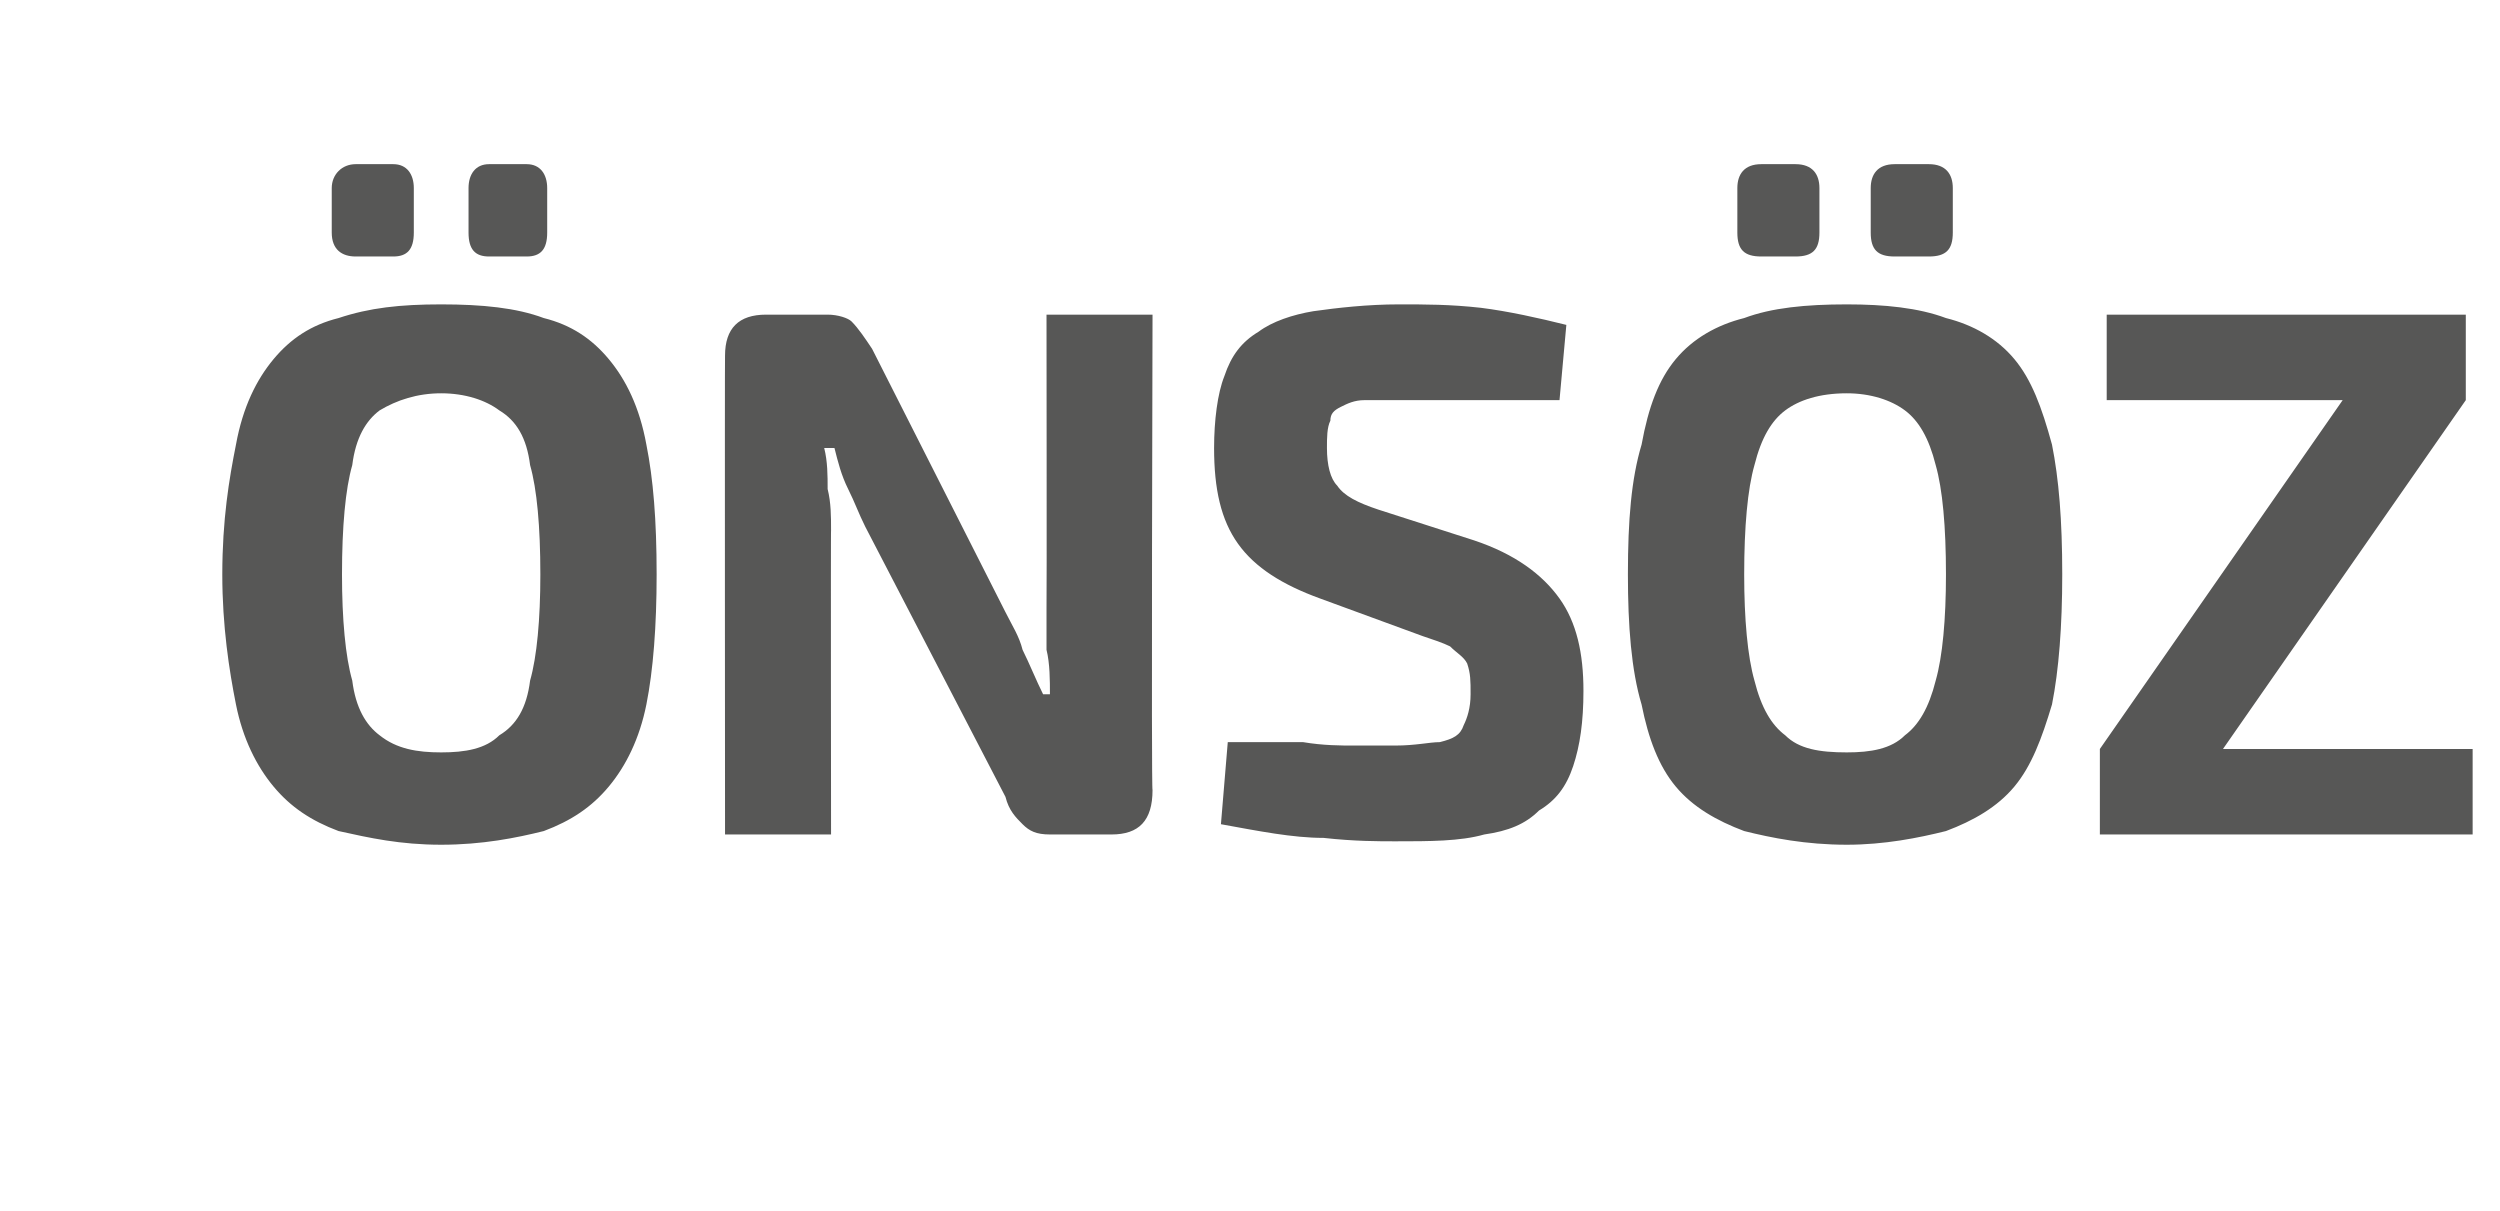 <?xml version="1.0" standalone="no"?><!DOCTYPE svg PUBLIC "-//W3C//DTD SVG 1.1//EN" "http://www.w3.org/Graphics/SVG/1.1/DTD/svg11.dtd"><svg xmlns="http://www.w3.org/2000/svg" version="1.1" width="73.1px" height="35.4px" viewBox="0 -2 73.1 35.4" style="top:-2px">  <desc>ÖNSÖZ</desc>  <defs/>  <g id="Polygon57688">    <path d="M 12.9 6.9 C 14.1 6.9 15.1 7 15.9 7.3 C 16.7 7.5 17.3 7.9 17.8 8.5 C 18.3 9.1 18.7 9.9 18.9 11 C 19.1 12 19.2 13.2 19.2 14.8 C 19.2 16.3 19.1 17.6 18.9 18.6 C 18.7 19.6 18.3 20.4 17.8 21 C 17.3 21.6 16.7 22 15.9 22.3 C 15.1 22.5 14.1 22.7 12.9 22.7 C 11.7 22.7 10.8 22.5 9.9 22.3 C 9.1 22 8.5 21.6 8 21 C 7.5 20.4 7.1 19.6 6.9 18.6 C 6.7 17.6 6.5 16.3 6.5 14.8 C 6.5 13.2 6.7 12 6.9 11 C 7.1 9.9 7.5 9.1 8 8.5 C 8.5 7.9 9.1 7.5 9.9 7.3 C 10.8 7 11.7 6.9 12.9 6.9 Z M 12.9 9.5 C 12.2 9.5 11.6 9.7 11.1 10 C 10.7 10.3 10.4 10.8 10.3 11.6 C 10.1 12.3 10 13.4 10 14.8 C 10 16.1 10.1 17.2 10.3 17.9 C 10.4 18.7 10.7 19.2 11.1 19.5 C 11.6 19.9 12.2 20 12.9 20 C 13.6 20 14.2 19.9 14.6 19.5 C 15.1 19.2 15.4 18.7 15.5 17.9 C 15.7 17.2 15.8 16.1 15.8 14.8 C 15.8 13.4 15.7 12.3 15.5 11.6 C 15.4 10.8 15.1 10.3 14.6 10 C 14.2 9.7 13.6 9.5 12.9 9.5 Z M 15.4 2.8 C 15.8 2.8 16 3.1 16 3.5 C 16 3.5 16 4.8 16 4.8 C 16 5.3 15.8 5.5 15.4 5.5 C 15.4 5.5 14.3 5.5 14.3 5.5 C 13.9 5.5 13.7 5.3 13.7 4.8 C 13.7 4.8 13.7 3.5 13.7 3.5 C 13.7 3.1 13.9 2.8 14.3 2.8 C 14.3 2.8 15.4 2.8 15.4 2.8 Z M 11.5 2.8 C 11.9 2.8 12.1 3.1 12.1 3.5 C 12.1 3.5 12.1 4.8 12.1 4.8 C 12.1 5.3 11.9 5.5 11.5 5.5 C 11.5 5.5 10.4 5.5 10.4 5.5 C 10 5.5 9.7 5.3 9.7 4.8 C 9.7 4.8 9.7 3.5 9.7 3.5 C 9.7 3.1 10 2.8 10.4 2.8 C 10.4 2.8 11.5 2.8 11.5 2.8 Z M 33.7 7.2 C 33.7 7.2 33.66 21.15 33.7 21.1 C 33.7 22 33.3 22.4 32.5 22.4 C 32.5 22.4 30.7 22.4 30.7 22.4 C 30.3 22.4 30.1 22.3 29.9 22.1 C 29.7 21.9 29.5 21.7 29.4 21.3 C 29.4 21.3 25.3 13.4 25.3 13.4 C 25.1 13 25 12.7 24.8 12.3 C 24.6 11.9 24.5 11.5 24.4 11.1 C 24.4 11.1 24.1 11.1 24.1 11.1 C 24.2 11.5 24.2 11.9 24.2 12.3 C 24.3 12.7 24.3 13.1 24.3 13.5 C 24.29 13.47 24.3 22.4 24.3 22.4 L 21.2 22.4 C 21.2 22.4 21.19 8.39 21.2 8.4 C 21.2 7.6 21.6 7.2 22.4 7.2 C 22.4 7.2 24.2 7.2 24.2 7.2 C 24.5 7.2 24.8 7.3 24.9 7.4 C 25.1 7.6 25.3 7.9 25.5 8.2 C 25.5 8.2 29.4 15.9 29.4 15.9 C 29.6 16.3 29.8 16.6 29.9 17 C 30.1 17.4 30.3 17.9 30.5 18.3 C 30.5 18.3 30.7 18.3 30.7 18.3 C 30.7 17.9 30.7 17.4 30.6 17 C 30.6 16.6 30.6 16.2 30.6 15.8 C 30.61 15.78 30.6 7.2 30.6 7.2 L 33.7 7.2 Z M 40.9 6.9 C 41.7 6.9 42.4 6.9 43.3 7 C 44.1 7.1 45 7.3 45.8 7.5 C 45.8 7.5 45.6 9.7 45.6 9.7 C 45 9.7 44.2 9.7 43.4 9.7 C 42.5 9.7 41.7 9.7 40.9 9.7 C 40.5 9.7 40.2 9.7 39.9 9.7 C 39.6 9.7 39.4 9.8 39.2 9.9 C 39 10 38.9 10.1 38.9 10.3 C 38.8 10.5 38.8 10.8 38.8 11.1 C 38.8 11.6 38.9 12 39.1 12.2 C 39.3 12.5 39.7 12.7 40.3 12.9 C 40.3 12.9 43.1 13.8 43.1 13.8 C 44.3 14.2 45.1 14.8 45.6 15.5 C 46.1 16.2 46.3 17.1 46.3 18.2 C 46.3 19.1 46.2 19.8 46 20.4 C 45.8 21 45.5 21.4 45 21.7 C 44.6 22.1 44.1 22.3 43.4 22.4 C 42.7 22.6 41.8 22.6 40.8 22.6 C 40.3 22.6 39.6 22.6 38.7 22.5 C 37.8 22.5 36.8 22.3 35.7 22.1 C 35.7 22.1 35.9 19.7 35.9 19.7 C 36.7 19.7 37.4 19.7 38.1 19.7 C 38.7 19.8 39.2 19.8 39.6 19.8 C 40.1 19.8 40.5 19.8 40.8 19.8 C 41.4 19.8 41.8 19.7 42.1 19.7 C 42.5 19.6 42.7 19.5 42.8 19.2 C 42.9 19 43 18.7 43 18.3 C 43 17.9 43 17.7 42.9 17.4 C 42.8 17.2 42.6 17.1 42.4 16.9 C 42.2 16.8 41.9 16.7 41.6 16.6 C 41.6 16.6 38.6 15.5 38.6 15.5 C 37.5 15.1 36.7 14.6 36.2 13.9 C 35.7 13.2 35.5 12.3 35.5 11.1 C 35.5 10.3 35.6 9.5 35.8 9 C 36 8.4 36.3 8 36.8 7.7 C 37.2 7.4 37.8 7.2 38.4 7.1 C 39.1 7 40 6.9 40.9 6.9 Z M 54 6.9 C 55.1 6.9 56.1 7 56.9 7.3 C 57.7 7.5 58.4 7.9 58.9 8.5 C 59.4 9.1 59.7 9.9 60 11 C 60.2 12 60.3 13.2 60.3 14.8 C 60.3 16.3 60.2 17.6 60 18.6 C 59.7 19.6 59.4 20.4 58.9 21 C 58.4 21.6 57.7 22 56.9 22.3 C 56.1 22.5 55.1 22.7 54 22.7 C 52.8 22.7 51.8 22.5 51 22.3 C 50.2 22 49.5 21.6 49 21 C 48.5 20.4 48.2 19.6 48 18.6 C 47.7 17.6 47.6 16.3 47.6 14.8 C 47.6 13.2 47.7 12 48 11 C 48.2 9.9 48.5 9.1 49 8.5 C 49.5 7.9 50.2 7.5 51 7.3 C 51.8 7 52.8 6.9 54 6.9 Z M 54 9.5 C 53.2 9.5 52.6 9.7 52.2 10 C 51.8 10.3 51.5 10.8 51.3 11.6 C 51.1 12.3 51 13.4 51 14.8 C 51 16.1 51.1 17.2 51.3 17.9 C 51.5 18.7 51.8 19.2 52.2 19.5 C 52.6 19.9 53.2 20 54 20 C 54.7 20 55.3 19.9 55.7 19.5 C 56.1 19.2 56.4 18.7 56.6 17.9 C 56.8 17.2 56.9 16.1 56.9 14.8 C 56.9 13.4 56.8 12.3 56.6 11.6 C 56.4 10.8 56.1 10.3 55.7 10 C 55.3 9.7 54.7 9.5 54 9.5 Z M 56.4 2.8 C 56.9 2.8 57.1 3.1 57.1 3.5 C 57.1 3.5 57.1 4.8 57.1 4.8 C 57.1 5.3 56.9 5.5 56.4 5.5 C 56.4 5.5 55.4 5.5 55.4 5.5 C 54.9 5.5 54.7 5.3 54.7 4.8 C 54.7 4.8 54.7 3.5 54.7 3.5 C 54.7 3.1 54.9 2.8 55.4 2.8 C 55.4 2.8 56.4 2.8 56.4 2.8 Z M 52.5 2.8 C 53 2.8 53.2 3.1 53.2 3.5 C 53.2 3.5 53.2 4.8 53.2 4.8 C 53.2 5.3 53 5.5 52.5 5.5 C 52.5 5.5 51.5 5.5 51.5 5.5 C 51 5.5 50.8 5.3 50.8 4.8 C 50.8 4.8 50.8 3.5 50.8 3.5 C 50.8 3.1 51 2.8 51.5 2.8 C 51.5 2.8 52.5 2.8 52.5 2.8 Z M 68.5 9.7 L 72.1 9.7 L 65 19.9 L 61.4 19.9 L 68.5 9.7 Z M 72.3 19.9 L 72.3 22.4 L 61.4 22.4 L 61.4 19.9 L 72.3 19.9 Z M 72.1 7.2 L 72.1 9.7 L 61.6 9.7 L 61.6 7.2 L 72.1 7.2 Z " stroke="none" fill="#575756"/>  </g></svg>